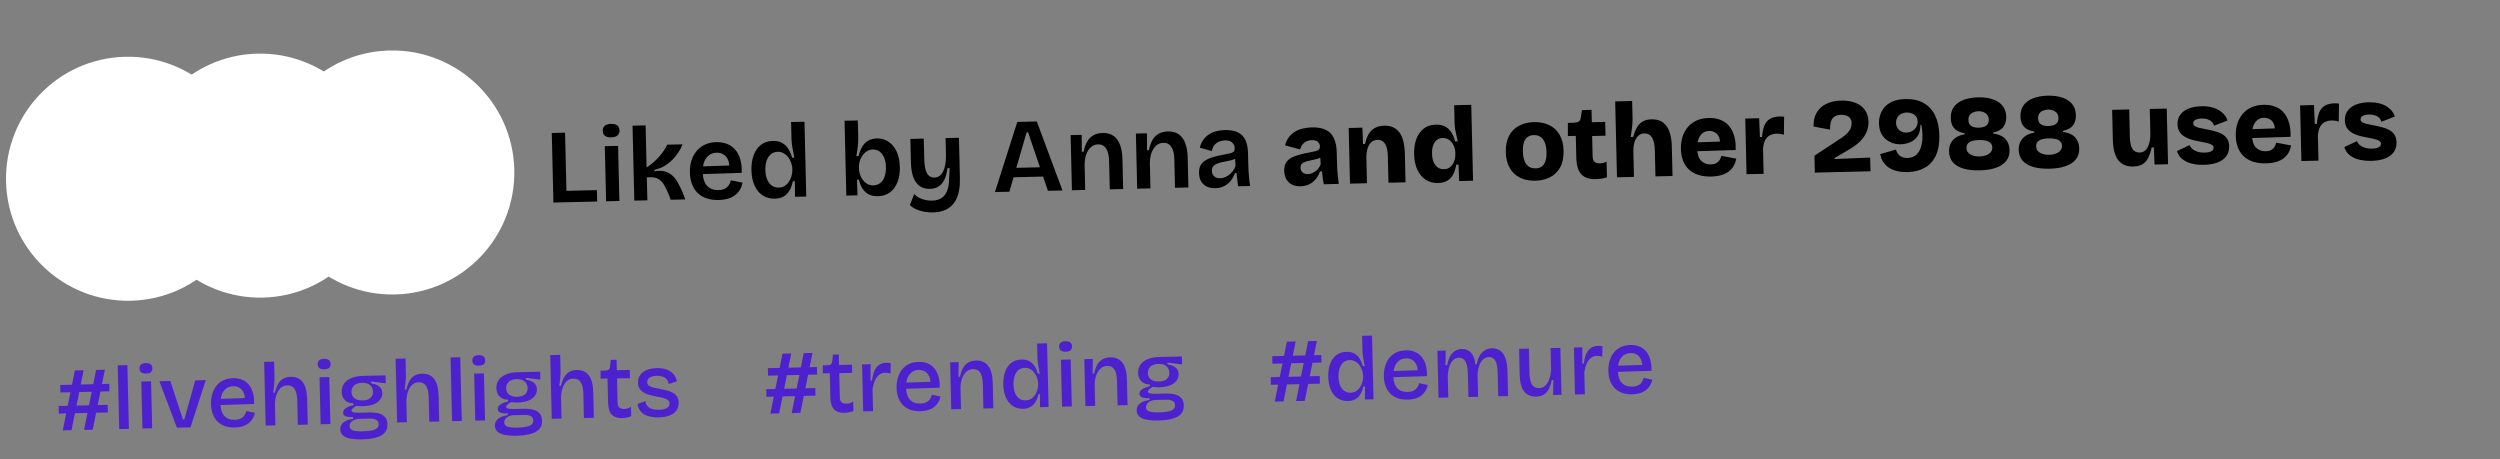 <?xml version="1.0" encoding="UTF-8"?> <svg xmlns="http://www.w3.org/2000/svg" width="332" height="61" viewBox="0 0 332 61" fill="none"><rect x="0" y="0" width="332" height="61" fill="#808080" stroke="none"/><circle cx="52.099" cy="22.905" r="15.203" transform="rotate(-1.36 52.099 22.905)" fill="white" stroke="white" stroke-width="2"></circle><circle cx="34.55" cy="23.321" r="15.203" transform="rotate(-1.36 34.55 23.321)" fill="white" stroke="white" stroke-width="2"></circle><circle cx="17.001" cy="23.738" r="15.203" transform="rotate(-1.36 17.001 23.738)" fill="white" stroke="white" stroke-width="2"></circle><path d="M73.495 26.898L73.276 17.66L75.039 17.619L75.258 26.856L73.495 26.898ZM73.901 26.888L73.865 25.377L79.267 25.248L79.303 26.76L73.901 26.888ZM80.491 26.732L80.317 19.412L82.08 19.37L82.254 26.69L80.491 26.732ZM81.171 18.243C80.817 18.252 80.54 18.184 80.34 18.039C80.15 17.885 80.051 17.663 80.044 17.374C80.038 17.084 80.126 16.863 80.309 16.709C80.501 16.546 80.774 16.46 81.129 16.452C81.502 16.443 81.784 16.511 81.974 16.656C82.164 16.801 82.263 17.022 82.27 17.321C82.277 17.61 82.184 17.837 81.992 18C81.809 18.154 81.535 18.235 81.171 18.243ZM84.236 26.643L83.999 16.692L85.735 16.651L85.868 22.235C86.18 22.032 86.478 21.81 86.762 21.57C87.046 21.32 87.305 21.062 87.542 20.795C87.778 20.528 87.987 20.261 88.167 19.996C88.347 19.721 88.495 19.46 88.611 19.215L90.64 19.167C90.499 19.534 90.312 19.898 90.078 20.259C89.844 20.619 89.567 20.952 89.247 21.259C88.937 21.565 88.584 21.834 88.188 22.068C87.792 22.292 87.367 22.451 86.911 22.546L86.916 22.742C87.492 22.645 87.978 22.661 88.374 22.792C88.769 22.922 89.105 23.124 89.382 23.398C89.659 23.671 89.891 23.993 90.077 24.362C90.272 24.721 90.454 25.09 90.622 25.469L91.01 26.482L89.064 26.528L88.825 25.862C88.636 25.399 88.44 24.993 88.235 24.643C88.04 24.284 87.796 24.01 87.502 23.821C87.217 23.622 86.85 23.528 86.403 23.539L85.899 23.551L85.971 26.602L84.236 26.643ZM95.43 26.559C94.842 26.573 94.313 26.502 93.842 26.345C93.381 26.188 92.988 25.954 92.663 25.645C92.338 25.326 92.086 24.939 91.907 24.486C91.729 24.033 91.632 23.517 91.619 22.939C91.605 22.36 91.671 21.826 91.819 21.337C91.975 20.848 92.203 20.423 92.502 20.061C92.802 19.699 93.169 19.415 93.603 19.209C94.046 19.002 94.552 18.892 95.121 18.878C95.653 18.866 96.131 18.943 96.555 19.11C96.979 19.278 97.34 19.535 97.638 19.883C97.935 20.221 98.16 20.65 98.312 21.169C98.465 21.679 98.525 22.275 98.495 22.957L92.772 23.135L92.747 22.114L97.449 21.96L96.847 22.548C96.89 22.015 96.838 21.582 96.69 21.25C96.542 20.908 96.335 20.661 96.07 20.508C95.805 20.347 95.504 20.27 95.168 20.278C94.786 20.287 94.452 20.397 94.168 20.61C93.883 20.812 93.666 21.107 93.517 21.493C93.376 21.87 93.313 22.329 93.325 22.87C93.345 23.682 93.536 24.284 93.9 24.677C94.274 25.07 94.773 25.258 95.398 25.244C95.678 25.237 95.911 25.199 96.096 25.129C96.29 25.05 96.451 24.953 96.579 24.837C96.707 24.713 96.806 24.575 96.877 24.424C96.958 24.273 97.019 24.113 97.062 23.944L98.61 24.257C98.543 24.604 98.429 24.915 98.268 25.189C98.106 25.464 97.893 25.703 97.627 25.905C97.37 26.107 97.061 26.264 96.7 26.375C96.338 26.486 95.915 26.548 95.43 26.559ZM102.89 26.382C102.274 26.397 101.734 26.251 101.269 25.944C100.814 25.638 100.458 25.203 100.202 24.639C99.945 24.067 99.808 23.388 99.789 22.605C99.772 21.867 99.868 21.212 100.079 20.637C100.289 20.053 100.605 19.593 101.026 19.256C101.457 18.91 101.994 18.729 102.638 18.714C103.132 18.702 103.541 18.791 103.862 18.979C104.193 19.158 104.466 19.417 104.679 19.758C104.892 20.089 105.065 20.482 105.197 20.936L105.491 20.929C105.428 20.641 105.37 20.353 105.317 20.065C105.263 19.777 105.215 19.502 105.171 19.242C105.137 18.972 105.117 18.73 105.112 18.515L105.057 16.206L106.834 16.164L106.985 22.504L107.07 26.101L105.573 26.136L105.552 24.064L105.286 24.071C105.195 24.558 105.046 24.973 104.839 25.314C104.632 25.654 104.368 25.918 104.046 26.103C103.732 26.278 103.347 26.371 102.89 26.382ZM103.415 24.913C103.723 24.906 103.992 24.829 104.222 24.684C104.452 24.529 104.639 24.338 104.783 24.11C104.936 23.883 105.047 23.637 105.115 23.374C105.193 23.102 105.229 22.849 105.223 22.616L105.218 22.378C105.213 22.2 105.181 22.01 105.12 21.806C105.068 21.602 104.989 21.403 104.882 21.209C104.784 21.006 104.653 20.827 104.491 20.672C104.338 20.508 104.157 20.382 103.95 20.293C103.751 20.195 103.531 20.149 103.288 20.155C102.924 20.163 102.619 20.273 102.372 20.485C102.125 20.696 101.935 20.981 101.804 21.338C101.682 21.696 101.626 22.113 101.638 22.589C101.649 23.065 101.729 23.478 101.877 23.829C102.025 24.181 102.228 24.451 102.484 24.641C102.75 24.831 103.061 24.922 103.415 24.913ZM116.595 26.057C116.128 26.068 115.725 25.989 115.385 25.819C115.045 25.641 114.763 25.386 114.541 25.055C114.327 24.724 114.169 24.326 114.064 23.862L113.812 23.868L113.875 25.939L112.392 25.974L112.306 22.378L112.156 16.037L113.919 15.995L113.976 18.361C113.981 18.585 113.973 18.828 113.951 19.09C113.929 19.351 113.898 19.623 113.858 19.904C113.818 20.176 113.773 20.452 113.724 20.733L114.018 20.726C114.128 20.276 114.278 19.88 114.466 19.539C114.663 19.189 114.922 18.912 115.244 18.709C115.566 18.505 115.965 18.398 116.441 18.386C117.047 18.372 117.574 18.523 118.02 18.839C118.475 19.145 118.831 19.585 119.088 20.158C119.344 20.721 119.481 21.395 119.5 22.179C119.518 22.944 119.412 23.614 119.183 24.189C118.964 24.764 118.634 25.215 118.193 25.543C117.762 25.87 117.229 26.042 116.595 26.057ZM116.001 24.614C116.346 24.606 116.647 24.501 116.903 24.299C117.16 24.097 117.349 23.817 117.472 23.459C117.603 23.101 117.663 22.68 117.652 22.195C117.641 21.728 117.565 21.319 117.426 20.968C117.287 20.616 117.089 20.341 116.833 20.141C116.576 19.942 116.266 19.847 115.902 19.855C115.659 19.861 115.436 19.918 115.233 20.025C115.03 20.123 114.856 20.258 114.711 20.43C114.565 20.592 114.444 20.772 114.346 20.971C114.248 21.169 114.173 21.376 114.122 21.592C114.081 21.799 114.062 21.99 114.066 22.168L114.072 22.406C114.077 22.639 114.12 22.89 114.202 23.159C114.282 23.418 114.405 23.658 114.569 23.878C114.733 24.098 114.933 24.28 115.17 24.424C115.406 24.558 115.683 24.622 116.001 24.614ZM123.9 28.208C123.527 28.217 123.148 28.189 122.764 28.123C122.38 28.057 122.018 27.949 121.678 27.799C121.348 27.657 121.068 27.468 120.838 27.23L121.406 25.761C121.684 26.062 122.039 26.287 122.472 26.435C122.905 26.584 123.341 26.653 123.779 26.642C124.292 26.63 124.714 26.513 125.045 26.29C125.376 26.077 125.625 25.749 125.792 25.306C125.959 24.863 126.044 24.315 126.047 23.662L126.114 22.33L125.82 22.337C125.741 22.973 125.6 23.495 125.395 23.901C125.189 24.298 124.926 24.594 124.603 24.788C124.29 24.973 123.919 25.071 123.49 25.081C122.958 25.093 122.507 24.969 122.137 24.707C121.767 24.445 121.482 24.05 121.283 23.523C121.093 22.995 120.988 22.339 120.97 21.556L120.896 18.448L122.673 18.406L122.738 21.108C122.758 21.985 122.881 22.621 123.105 23.017C123.329 23.404 123.66 23.592 124.099 23.582C124.332 23.576 124.545 23.511 124.738 23.385C124.931 23.249 125.09 23.064 125.215 22.827C125.349 22.581 125.45 22.28 125.516 21.924C125.591 21.567 125.628 21.16 125.627 20.703L125.571 18.337L127.348 18.295L127.476 23.698C127.49 24.286 127.452 24.819 127.36 25.297C127.278 25.766 127.143 26.175 126.955 26.525C126.768 26.884 126.528 27.189 126.235 27.438C125.951 27.688 125.615 27.873 125.226 27.994C124.837 28.125 124.395 28.196 123.9 28.208ZM132.126 25.506L135.098 16.193L137.687 16.131L141.098 25.293L139.166 25.339L136.531 17.573L136.335 17.578L134.044 25.46L132.126 25.506ZM133.774 23.562L133.745 22.317L139.567 22.178L139.597 23.424L133.774 23.562ZM142.352 25.263L142.246 20.798L142.178 17.943L143.648 17.908L143.659 20.149L143.911 20.143C144.029 19.589 144.191 19.133 144.397 18.773C144.612 18.413 144.89 18.14 145.232 17.955C145.573 17.769 145.972 17.671 146.429 17.66C147.259 17.641 147.896 17.919 148.339 18.497C148.792 19.075 149.033 19.979 149.062 21.211L149.154 25.102L147.377 25.144L147.289 21.435C147.27 20.642 147.135 20.066 146.884 19.708C146.641 19.34 146.287 19.162 145.821 19.173C145.429 19.182 145.1 19.316 144.836 19.575C144.571 19.824 144.369 20.155 144.229 20.569C144.099 20.974 144.035 21.419 144.037 21.904L144.116 25.221L142.352 25.263ZM151.018 25.057L150.912 20.593L150.844 17.738L152.314 17.703L152.325 19.943L152.577 19.937C152.694 19.383 152.856 18.927 153.062 18.567C153.278 18.207 153.556 17.934 153.897 17.749C154.238 17.564 154.637 17.465 155.094 17.454C155.925 17.435 156.562 17.714 157.005 18.291C157.457 18.869 157.698 19.773 157.727 21.005L157.82 24.896L156.042 24.938L155.954 21.229C155.935 20.436 155.8 19.86 155.549 19.502C155.307 19.135 154.953 18.956 154.486 18.967C154.094 18.977 153.766 19.11 153.501 19.369C153.237 19.618 153.034 19.95 152.895 20.364C152.764 20.768 152.7 21.213 152.702 21.698L152.781 25.016L151.018 25.057ZM161.381 24.994C160.98 25.003 160.619 24.937 160.298 24.795C159.977 24.644 159.72 24.417 159.526 24.113C159.341 23.809 159.243 23.429 159.232 22.972C159.223 22.589 159.286 22.261 159.419 21.987C159.562 21.713 159.776 21.489 160.061 21.314C160.346 21.13 160.702 20.976 161.129 20.854C161.555 20.723 162.057 20.608 162.633 20.511C162.949 20.456 163.205 20.404 163.399 20.352C163.604 20.301 163.751 20.227 163.842 20.132C163.933 20.027 163.976 19.876 163.972 19.68C163.965 19.391 163.856 19.146 163.646 18.946C163.445 18.736 163.121 18.636 162.673 18.647C162.402 18.653 162.142 18.706 161.892 18.806C161.652 18.905 161.446 19.059 161.273 19.268C161.101 19.469 160.985 19.733 160.928 20.061L159.335 19.608C159.428 19.233 159.57 18.907 159.76 18.632C159.949 18.348 160.186 18.104 160.47 17.901C160.755 17.698 161.083 17.546 161.454 17.444C161.825 17.341 162.234 17.285 162.682 17.274C163.363 17.258 163.926 17.357 164.37 17.57C164.813 17.775 165.148 18.108 165.374 18.569C165.599 19.021 165.721 19.611 165.738 20.339L165.77 21.71C165.778 22.028 165.79 22.359 165.808 22.704C165.835 23.039 165.861 23.379 165.888 23.724C165.924 24.059 165.965 24.385 166.009 24.701L164.428 24.739C164.384 24.479 164.345 24.2 164.31 23.902C164.275 23.604 164.244 23.301 164.218 22.994L163.994 22.999C163.872 23.357 163.693 23.688 163.458 23.992C163.222 24.287 162.929 24.527 162.579 24.713C162.237 24.889 161.838 24.983 161.381 24.994ZM162.05 23.675C162.237 23.671 162.422 23.634 162.607 23.564C162.802 23.494 162.991 23.392 163.174 23.256C163.358 23.121 163.527 22.959 163.681 22.768C163.835 22.569 163.965 22.337 164.071 22.073L164.013 20.828L164.35 20.876C164.195 21.01 164.001 21.117 163.77 21.198C163.538 21.278 163.292 21.34 163.032 21.383C162.781 21.427 162.525 21.479 162.265 21.541C162.015 21.594 161.788 21.665 161.584 21.754C161.381 21.833 161.22 21.949 161.102 22.101C160.984 22.244 160.928 22.442 160.934 22.693C160.942 23.011 161.05 23.256 161.26 23.428C161.469 23.6 161.733 23.683 162.05 23.675ZM172.697 24.739C172.286 24.749 171.92 24.678 171.599 24.527C171.278 24.366 171.025 24.134 170.84 23.831C170.656 23.518 170.558 23.137 170.547 22.689C170.537 22.269 170.608 21.922 170.761 21.648C170.922 21.364 171.155 21.139 171.459 20.973C171.772 20.798 172.147 20.653 172.583 20.54C173.019 20.418 173.516 20.308 174.073 20.211C174.343 20.158 174.566 20.11 174.742 20.069C174.928 20.018 175.066 19.945 175.157 19.849C175.248 19.753 175.292 19.617 175.288 19.44C175.282 19.207 175.193 19.008 175.021 18.844C174.849 18.68 174.577 18.602 174.204 18.611C173.942 18.617 173.705 18.67 173.493 18.768C173.29 18.866 173.116 19.006 172.971 19.187C172.826 19.368 172.719 19.585 172.65 19.838L170.649 19.298C170.761 18.903 170.921 18.559 171.128 18.264C171.346 17.97 171.606 17.725 171.909 17.532C172.213 17.328 172.559 17.18 172.949 17.087C173.348 16.984 173.771 16.927 174.219 16.916C174.966 16.899 175.575 17.006 176.047 17.237C176.529 17.459 176.888 17.819 177.123 18.318C177.368 18.807 177.5 19.443 177.519 20.227L177.546 21.361C177.554 21.697 177.566 22.037 177.584 22.382C177.611 22.718 177.637 23.058 177.664 23.402C177.7 23.738 177.741 24.078 177.786 24.422L175.799 24.469C175.757 24.255 175.713 24 175.669 23.702C175.624 23.395 175.589 23.083 175.563 22.766L175.297 22.773C175.174 23.13 174.991 23.461 174.746 23.766C174.51 24.061 174.217 24.297 173.867 24.473C173.525 24.64 173.135 24.728 172.697 24.739ZM173.68 23.119C173.848 23.115 174.016 23.083 174.182 23.023C174.358 22.954 174.524 22.866 174.68 22.759C174.836 22.643 174.978 22.505 175.104 22.343C175.231 22.181 175.325 22.006 175.386 21.818L175.332 20.713L175.641 20.776C175.467 20.892 175.273 20.985 175.06 21.056C174.847 21.126 174.629 21.183 174.406 21.225C174.192 21.268 173.978 21.315 173.765 21.366C173.56 21.409 173.375 21.465 173.209 21.534C173.052 21.603 172.928 21.695 172.837 21.809C172.746 21.923 172.703 22.078 172.708 22.274C172.714 22.535 172.808 22.743 172.989 22.897C173.17 23.052 173.4 23.126 173.68 23.119ZM179.28 24.387L179.175 19.936L179.105 16.997L180.924 16.953L181.004 19.122L181.284 19.115C181.393 18.59 181.555 18.147 181.77 17.788C181.986 17.428 182.264 17.16 182.605 16.983C182.946 16.798 183.35 16.7 183.817 16.689C184.685 16.668 185.35 16.956 185.812 17.552C186.283 18.147 186.535 19.108 186.566 20.432L186.656 24.211L184.389 24.265L184.305 20.738C184.287 19.973 184.162 19.421 183.93 19.081C183.707 18.731 183.38 18.561 182.951 18.572C182.597 18.58 182.305 18.694 182.077 18.915C181.858 19.134 181.697 19.423 181.594 19.78C181.49 20.137 181.443 20.535 181.454 20.974L181.534 24.333L179.28 24.387ZM190.98 24.305C190.364 24.319 189.819 24.178 189.345 23.881C188.88 23.575 188.511 23.136 188.236 22.563C187.96 21.982 187.813 21.285 187.794 20.473C187.776 19.727 187.872 19.062 188.083 18.478C188.293 17.894 188.613 17.434 189.044 17.097C189.484 16.75 190.03 16.569 190.684 16.554C191.15 16.543 191.544 16.617 191.865 16.778C192.196 16.938 192.472 17.183 192.695 17.514C192.918 17.845 193.1 18.265 193.243 18.776L193.593 18.767C193.52 18.451 193.452 18.154 193.39 17.876C193.327 17.588 193.274 17.323 193.231 17.081C193.197 16.83 193.178 16.611 193.173 16.424L193.115 13.975L195.382 13.921L195.536 20.387L195.622 23.998L193.774 24.042L193.694 21.86L193.386 21.867C193.297 22.429 193.145 22.89 192.929 23.25C192.723 23.601 192.454 23.864 192.122 24.04C191.799 24.206 191.418 24.294 190.98 24.305ZM191.748 22.466C192.037 22.459 192.279 22.393 192.472 22.267C192.674 22.131 192.833 21.964 192.95 21.765C193.067 21.567 193.15 21.354 193.201 21.129C193.252 20.904 193.275 20.693 193.27 20.497L193.263 20.203C193.259 20.026 193.231 19.849 193.18 19.673C193.13 19.497 193.055 19.326 192.958 19.16C192.87 18.994 192.759 18.848 192.626 18.72C192.492 18.593 192.335 18.494 192.156 18.423C191.987 18.352 191.799 18.32 191.594 18.325C191.286 18.332 191.022 18.422 190.802 18.595C190.591 18.768 190.429 19.01 190.315 19.321C190.211 19.632 190.163 19.997 190.173 20.417C190.183 20.837 190.253 21.204 190.381 21.518C190.51 21.823 190.693 22.062 190.93 22.233C191.168 22.396 191.44 22.473 191.748 22.466ZM203.885 23.998C203.139 24.016 202.473 23.887 201.887 23.612C201.311 23.336 200.853 22.913 200.513 22.342C200.172 21.771 199.992 21.052 199.971 20.184C199.951 19.316 200.097 18.594 200.41 18.017C200.723 17.431 201.165 16.991 201.737 16.697C202.309 16.394 202.968 16.234 203.714 16.216C204.461 16.198 205.127 16.327 205.712 16.603C206.297 16.878 206.76 17.302 207.101 17.872C207.441 18.434 207.621 19.148 207.642 20.016C207.663 20.902 207.512 21.639 207.19 22.225C206.868 22.812 206.416 23.252 205.835 23.546C205.263 23.83 204.613 23.981 203.885 23.998ZM203.916 22.359C204.252 22.351 204.53 22.27 204.751 22.115C204.971 21.951 205.133 21.709 205.237 21.39C205.342 21.07 205.389 20.676 205.378 20.21C205.366 19.715 205.295 19.302 205.166 18.969C205.037 18.626 204.848 18.369 204.602 18.198C204.364 18.017 204.058 17.931 203.685 17.939C203.368 17.947 203.095 18.033 202.865 18.197C202.645 18.352 202.482 18.589 202.378 18.909C202.273 19.229 202.227 19.627 202.238 20.102C202.256 20.867 202.41 21.438 202.699 21.814C202.997 22.19 203.403 22.371 203.916 22.359ZM211.937 23.793C211.069 23.814 210.424 23.6 210.003 23.153C209.581 22.696 209.358 21.959 209.334 20.942L209.266 18.045L208.216 18.07L208.216 16.319L208.972 16.302C209.27 16.285 209.493 16.233 209.641 16.146C209.797 16.058 209.891 15.897 209.923 15.663L210.081 14.623L211.354 14.592L211.393 16.23L213.171 16.188L213.214 18.021L211.437 18.064L211.501 20.793C211.509 21.11 211.589 21.341 211.742 21.487C211.904 21.633 212.144 21.702 212.461 21.694C212.638 21.69 212.806 21.667 212.964 21.626C213.121 21.585 213.251 21.531 213.352 21.463L213.401 23.548C213.105 23.649 212.831 23.711 212.58 23.736C212.338 23.77 212.123 23.789 211.937 23.793ZM214.735 23.545L214.623 18.842L214.496 13.468L216.749 13.414L216.804 15.723C216.808 15.91 216.804 16.106 216.79 16.312C216.785 16.508 216.767 16.714 216.735 16.929C216.712 17.135 216.684 17.346 216.652 17.562C216.629 17.777 216.596 17.988 216.555 18.194L216.89 18.186C217.01 17.726 217.164 17.325 217.352 16.985C217.54 16.635 217.79 16.363 218.103 16.169C218.416 15.965 218.819 15.858 219.314 15.846C220.191 15.825 220.851 16.117 221.295 16.723C221.748 17.319 221.989 18.252 222.02 19.521L222.111 23.37L219.844 23.424L219.761 19.952C219.743 19.197 219.618 18.635 219.385 18.267C219.161 17.889 218.826 17.706 218.378 17.717C218.033 17.725 217.75 17.839 217.532 18.059C217.313 18.279 217.152 18.572 217.048 18.939C216.945 19.296 216.898 19.694 216.909 20.132L216.988 23.491L214.735 23.545ZM227.246 23.444C226.63 23.458 226.078 23.392 225.589 23.245C225.1 23.089 224.679 22.856 224.326 22.547C223.983 22.238 223.717 21.852 223.528 21.389C223.34 20.927 223.239 20.393 223.224 19.786C223.21 19.198 223.282 18.655 223.438 18.157C223.603 17.658 223.84 17.227 224.149 16.865C224.467 16.494 224.857 16.204 225.319 15.997C225.79 15.79 226.32 15.68 226.908 15.666C227.505 15.651 228.03 15.737 228.482 15.922C228.944 16.098 229.324 16.369 229.622 16.735C229.929 17.102 230.159 17.554 230.312 18.091C230.465 18.62 230.526 19.23 230.496 19.922L224.716 20.101L224.688 18.925L229.18 18.777L228.395 19.341C228.449 18.873 228.413 18.496 228.284 18.21C228.156 17.914 227.974 17.704 227.737 17.578C227.501 17.444 227.247 17.38 226.976 17.387C226.65 17.394 226.363 17.49 226.115 17.673C225.877 17.856 225.691 18.117 225.559 18.456C225.427 18.796 225.367 19.208 225.379 19.693C225.397 20.458 225.573 21.009 225.908 21.347C226.252 21.684 226.681 21.847 227.194 21.835C227.446 21.829 227.655 21.791 227.822 21.722C227.988 21.643 228.121 21.551 228.221 21.446C228.33 21.331 228.412 21.208 228.464 21.076C228.527 20.944 228.575 20.817 228.609 20.695L230.579 21.068C230.512 21.415 230.399 21.73 230.237 22.014C230.085 22.298 229.872 22.546 229.597 22.758C229.331 22.97 229.003 23.131 228.614 23.243C228.234 23.364 227.778 23.431 227.246 23.444ZM231.943 23.136L231.862 19.707L231.768 15.746L233.615 15.702L233.717 18.207L233.997 18.2C234.046 17.545 234.155 17.025 234.324 16.638C234.501 16.242 234.755 15.951 235.087 15.765C235.428 15.58 235.851 15.481 236.354 15.469C236.429 15.468 236.513 15.47 236.607 15.477C236.7 15.475 236.807 15.482 236.929 15.498L236.902 17.907C236.751 17.836 236.587 17.793 236.409 17.779C236.241 17.755 236.091 17.744 235.96 17.747C235.596 17.756 235.281 17.834 235.014 17.98C234.756 18.126 234.551 18.346 234.399 18.639C234.257 18.931 234.167 19.298 234.131 19.737L234.21 23.082L231.943 23.136ZM241.012 22.921L240.959 20.681L244.585 18.285C244.732 18.188 244.883 18.077 245.039 17.952C245.195 17.827 245.336 17.683 245.463 17.522C245.599 17.36 245.707 17.184 245.787 16.996C245.866 16.798 245.903 16.582 245.897 16.349C245.891 16.107 245.831 15.903 245.715 15.737C245.608 15.572 245.451 15.449 245.244 15.37C245.046 15.282 244.802 15.241 244.513 15.248C244.186 15.255 243.921 15.313 243.719 15.421C243.525 15.528 243.375 15.676 243.267 15.865C243.169 16.045 243.103 16.252 243.072 16.486C243.04 16.72 243.027 16.963 243.033 17.215L240.853 16.805C240.817 16.106 240.943 15.505 241.23 15.004C241.517 14.492 241.937 14.095 242.49 13.811C243.053 13.527 243.726 13.376 244.51 13.357C245.2 13.341 245.814 13.434 246.351 13.636C246.897 13.837 247.325 14.149 247.633 14.571C247.951 14.984 248.118 15.508 248.133 16.142C248.144 16.608 248.075 17.035 247.925 17.421C247.775 17.798 247.578 18.134 247.333 18.43C247.088 18.725 246.814 18.988 246.511 19.219C246.218 19.441 245.933 19.634 245.657 19.8L243.627 20.996L243.63 21.122L248.359 20.926L248.402 22.745L241.012 22.921ZM253.322 22.853C252.837 22.864 252.388 22.823 251.975 22.731C251.562 22.638 251.199 22.492 250.886 22.294C250.583 22.096 250.325 21.846 250.112 21.543C249.909 21.23 249.77 20.869 249.694 20.46L251.781 19.864C251.852 20.096 251.94 20.285 252.046 20.432C252.162 20.579 252.291 20.693 252.433 20.773C252.575 20.854 252.721 20.911 252.871 20.945C253.021 20.969 253.17 20.98 253.32 20.976C253.674 20.968 253.98 20.886 254.238 20.73C254.505 20.565 254.714 20.346 254.867 20.071C255.028 19.797 255.142 19.477 255.208 19.111C255.283 18.736 255.316 18.338 255.306 17.918C255.303 17.797 255.295 17.666 255.282 17.527C255.27 17.378 255.252 17.224 255.229 17.066C255.216 16.898 255.194 16.74 255.162 16.591L255.022 16.595C255.034 17.08 254.959 17.488 254.799 17.818C254.639 18.14 254.426 18.401 254.16 18.604C253.893 18.797 253.603 18.939 253.288 19.03C252.981 19.112 252.688 19.157 252.408 19.163C251.923 19.175 251.463 19.078 251.029 18.874C250.595 18.67 250.237 18.361 249.957 17.947C249.686 17.534 249.543 17.019 249.528 16.403C249.519 16.039 249.571 15.669 249.684 15.293C249.796 14.917 249.984 14.572 250.247 14.257C250.52 13.933 250.882 13.673 251.335 13.475C251.797 13.277 252.369 13.171 253.05 13.154C254.002 13.132 254.804 13.309 255.457 13.685C256.12 14.053 256.627 14.601 256.981 15.33C257.334 16.05 257.523 16.923 257.547 17.949C257.573 19.031 257.417 19.936 257.079 20.663C256.742 21.381 256.25 21.92 255.605 22.28C254.97 22.641 254.209 22.832 253.322 22.853ZM253.184 17.605C253.454 17.598 253.7 17.532 253.921 17.405C254.152 17.278 254.334 17.106 254.469 16.888C254.604 16.67 254.668 16.416 254.661 16.127C254.654 15.829 254.574 15.592 254.42 15.419C254.267 15.245 254.082 15.123 253.865 15.054C253.649 14.975 253.428 14.938 253.205 14.943C252.999 14.948 252.809 14.985 252.633 15.055C252.457 15.115 252.305 15.207 252.177 15.332C252.059 15.447 251.964 15.589 251.893 15.759C251.823 15.919 251.79 16.102 251.794 16.307C251.801 16.568 251.867 16.8 251.993 17.003C252.119 17.196 252.281 17.346 252.48 17.453C252.688 17.56 252.922 17.611 253.184 17.605ZM262.912 22.625C262.101 22.644 261.389 22.568 260.778 22.396C260.177 22.223 259.703 21.95 259.358 21.575C259.023 21.191 258.848 20.71 258.834 20.131C258.824 19.693 258.903 19.317 259.073 19.005C259.243 18.684 259.484 18.426 259.797 18.232C260.119 18.028 260.49 17.898 260.908 17.841L260.905 17.715L262.786 17.306L264.712 17.625L264.715 17.751C265.136 17.788 265.508 17.895 265.829 18.075C266.151 18.254 266.399 18.5 266.575 18.813C266.76 19.126 266.857 19.502 266.868 19.94C266.882 20.519 266.725 21.008 266.399 21.408C266.081 21.798 265.621 22.094 265.019 22.295C264.426 22.496 263.724 22.606 262.912 22.625ZM262.883 20.777C263.078 20.773 263.274 20.749 263.469 20.707C263.673 20.656 263.858 20.586 264.024 20.498C264.19 20.401 264.323 20.281 264.422 20.139C264.53 19.987 264.582 19.803 264.577 19.589C264.571 19.337 264.491 19.138 264.339 18.992C264.186 18.837 263.978 18.73 263.715 18.671C263.452 18.612 263.153 18.586 262.817 18.594C262.481 18.602 262.183 18.642 261.923 18.713C261.673 18.785 261.48 18.897 261.343 19.049C261.207 19.202 261.141 19.404 261.147 19.656C261.152 19.861 261.203 20.038 261.3 20.185C261.406 20.331 261.544 20.45 261.715 20.539C261.885 20.628 262.073 20.694 262.279 20.735C262.486 20.768 262.687 20.782 262.883 20.777ZM262.778 16.957C263.03 16.951 263.258 16.913 263.461 16.842C263.665 16.772 263.826 16.661 263.944 16.509C264.061 16.347 264.117 16.136 264.111 15.875C264.105 15.66 264.059 15.484 263.972 15.346C263.884 15.198 263.77 15.085 263.628 15.004C263.495 14.914 263.349 14.852 263.189 14.818C263.03 14.785 262.875 14.77 262.726 14.773C262.511 14.778 262.302 14.821 262.099 14.9C261.895 14.97 261.725 15.091 261.589 15.262C261.462 15.424 261.402 15.645 261.409 15.925C261.415 16.186 261.476 16.395 261.592 16.551C261.717 16.706 261.883 16.814 262.09 16.875C262.297 16.935 262.526 16.963 262.778 16.957ZM262.81 18.3L260.909 17.869L260.905 17.687C260.492 17.622 260.149 17.505 259.874 17.334C259.608 17.163 259.407 16.939 259.27 16.662C259.142 16.375 259.073 16.05 259.065 15.686C259.05 15.08 259.192 14.577 259.491 14.178C259.799 13.769 260.226 13.465 260.772 13.265C261.318 13.056 261.954 12.943 262.682 12.926C263.429 12.908 264.08 12.995 264.635 13.188C265.19 13.37 265.622 13.654 265.929 14.039C266.247 14.424 266.412 14.915 266.427 15.512C266.439 16.044 266.314 16.49 266.052 16.851C265.79 17.212 265.343 17.46 264.712 17.597L264.716 17.765L262.81 18.3ZM272.166 22.405C271.354 22.425 270.643 22.348 270.032 22.176C269.43 22.003 268.957 21.73 268.612 21.355C268.276 20.971 268.101 20.49 268.087 19.911C268.077 19.473 268.157 19.098 268.327 18.785C268.496 18.464 268.738 18.206 269.051 18.012C269.372 17.808 269.743 17.678 270.162 17.622L270.159 17.496L272.039 17.087L273.965 17.405L273.968 17.531C274.389 17.568 274.761 17.676 275.082 17.855C275.404 18.034 275.653 18.28 275.828 18.593C276.013 18.906 276.111 19.282 276.121 19.721C276.135 20.299 275.978 20.788 275.652 21.188C275.334 21.579 274.874 21.874 274.272 22.075C273.68 22.276 272.977 22.386 272.166 22.405ZM272.136 20.558C272.332 20.553 272.527 20.53 272.722 20.488C272.926 20.436 273.112 20.366 273.277 20.278C273.443 20.181 273.576 20.061 273.675 19.919C273.783 19.767 273.835 19.584 273.83 19.369C273.824 19.117 273.745 18.918 273.592 18.773C273.439 18.617 273.231 18.51 272.968 18.451C272.705 18.392 272.406 18.366 272.07 18.375C271.734 18.383 271.436 18.422 271.177 18.494C270.926 18.565 270.733 18.677 270.596 18.83C270.46 18.982 270.395 19.184 270.401 19.436C270.406 19.642 270.456 19.818 270.553 19.965C270.659 20.112 270.798 20.23 270.968 20.319C271.138 20.409 271.326 20.474 271.533 20.516C271.739 20.548 271.94 20.562 272.136 20.558ZM272.031 16.737C272.283 16.731 272.511 16.693 272.715 16.623C272.918 16.552 273.079 16.441 273.197 16.289C273.314 16.128 273.37 15.916 273.364 15.655C273.359 15.44 273.312 15.264 273.225 15.126C273.138 14.979 273.023 14.865 272.881 14.784C272.748 14.694 272.602 14.632 272.442 14.599C272.283 14.565 272.129 14.55 271.979 14.554C271.765 14.559 271.556 14.601 271.352 14.681C271.148 14.751 270.979 14.871 270.843 15.043C270.716 15.204 270.656 15.425 270.662 15.705C270.668 15.966 270.729 16.175 270.845 16.331C270.97 16.487 271.136 16.595 271.343 16.655C271.55 16.716 271.779 16.743 272.031 16.737ZM272.063 18.081L270.162 17.65L270.158 17.468C269.746 17.403 269.402 17.285 269.127 17.114C268.862 16.943 268.66 16.719 268.523 16.442C268.395 16.156 268.327 15.831 268.318 15.467C268.303 14.86 268.446 14.357 268.744 13.958C269.052 13.549 269.479 13.245 270.025 13.046C270.571 12.836 271.208 12.723 271.935 12.706C272.682 12.688 273.333 12.776 273.888 12.968C274.443 13.151 274.875 13.434 275.183 13.819C275.5 14.204 275.666 14.695 275.68 15.292C275.692 15.824 275.568 16.27 275.306 16.631C275.043 16.992 274.596 17.241 273.965 17.377L273.969 17.545L272.063 18.081ZM283.317 22.113C282.44 22.133 281.77 21.855 281.309 21.278C280.856 20.691 280.615 19.791 280.586 18.578L280.492 14.589L282.759 14.536L282.847 18.231C282.863 18.921 282.978 19.437 283.191 19.777C283.405 20.108 283.721 20.268 284.141 20.259C284.393 20.253 284.606 20.187 284.781 20.061C284.964 19.926 285.114 19.745 285.23 19.518C285.355 19.282 285.442 19.014 285.491 18.714C285.549 18.414 285.574 18.087 285.566 17.732L285.488 14.471L287.742 14.417L287.846 18.812L287.917 21.807L286.125 21.85L286.029 19.57L285.749 19.576C285.623 20.158 285.457 20.638 285.251 21.016C285.055 21.385 284.8 21.657 284.487 21.833C284.173 22.008 283.783 22.102 283.317 22.113ZM292.677 21.89C292.183 21.902 291.734 21.866 291.33 21.782C290.927 21.708 290.574 21.59 290.272 21.429C289.969 21.268 289.717 21.074 289.516 20.845C289.323 20.607 289.186 20.344 289.105 20.057L290.767 19.275C290.836 19.432 290.952 19.593 291.114 19.757C291.286 19.912 291.508 20.037 291.781 20.133C292.064 20.229 292.401 20.273 292.793 20.263C293.166 20.254 293.454 20.196 293.657 20.089C293.869 19.972 293.972 19.81 293.967 19.605C293.964 19.456 293.9 19.341 293.777 19.259C293.663 19.169 293.488 19.094 293.254 19.034C293.019 18.965 292.728 18.902 292.381 18.845C292.025 18.778 291.663 18.703 291.297 18.618C290.931 18.524 290.587 18.397 290.266 18.237C289.944 18.067 289.682 17.844 289.48 17.569C289.286 17.284 289.184 16.922 289.174 16.484C289.163 16.027 289.275 15.627 289.51 15.286C289.744 14.935 290.097 14.656 290.568 14.448C291.049 14.241 291.634 14.129 292.325 14.113C292.94 14.098 293.484 14.164 293.954 14.312C294.424 14.46 294.817 14.679 295.132 14.97C295.456 15.252 295.683 15.597 295.814 16.004L294.024 16.691C293.973 16.487 293.871 16.312 293.718 16.166C293.574 16.02 293.39 15.912 293.164 15.843C292.947 15.764 292.69 15.728 292.391 15.735C292.027 15.744 291.744 15.807 291.541 15.924C291.348 16.04 291.254 16.192 291.258 16.378C291.262 16.528 291.33 16.652 291.463 16.752C291.605 16.842 291.803 16.916 292.056 16.976C292.31 17.035 292.61 17.098 292.957 17.164C293.323 17.23 293.684 17.311 294.041 17.405C294.407 17.489 294.737 17.612 295.03 17.773C295.333 17.925 295.571 18.134 295.745 18.401C295.929 18.658 296.026 18.996 296.036 19.416C296.047 19.91 295.927 20.343 295.674 20.713C295.421 21.074 295.041 21.358 294.532 21.566C294.033 21.765 293.414 21.873 292.677 21.89ZM300.931 21.694C300.315 21.709 299.762 21.643 299.273 21.496C298.784 21.339 298.363 21.107 298.01 20.797C297.667 20.488 297.401 20.102 297.213 19.64C297.024 19.178 296.923 18.643 296.909 18.037C296.895 17.449 296.966 16.906 297.122 16.407C297.288 15.909 297.525 15.478 297.834 15.116C298.152 14.744 298.541 14.455 299.003 14.248C299.475 14.041 300.004 13.93 300.592 13.916C301.189 13.902 301.714 13.988 302.166 14.173C302.628 14.349 303.008 14.62 303.306 14.986C303.614 15.352 303.844 15.804 303.996 16.342C304.149 16.871 304.21 17.481 304.18 18.172L298.401 18.352L298.373 17.176L302.864 17.027L302.08 17.592C302.134 17.124 302.097 16.747 301.969 16.46C301.84 16.165 301.658 15.954 301.422 15.829C301.185 15.695 300.931 15.631 300.661 15.637C300.334 15.645 300.047 15.74 299.799 15.924C299.561 16.107 299.376 16.368 299.244 16.707C299.112 17.046 299.052 17.459 299.063 17.944C299.081 18.709 299.258 19.26 299.592 19.598C299.937 19.935 300.365 20.097 300.878 20.085C301.13 20.079 301.339 20.042 301.506 19.972C301.672 19.894 301.805 19.802 301.905 19.697C302.015 19.582 302.096 19.459 302.149 19.327C302.211 19.195 302.259 19.067 302.294 18.945L304.263 19.319C304.197 19.666 304.083 19.981 303.922 20.265C303.77 20.549 303.556 20.797 303.281 21.009C303.015 21.22 302.688 21.382 302.298 21.494C301.918 21.615 301.462 21.682 300.931 21.694ZM305.627 21.387L305.546 17.958L305.452 13.997L307.299 13.953L307.401 16.457L307.681 16.451C307.731 15.796 307.84 15.275 308.008 14.889C308.185 14.492 308.44 14.201 308.771 14.016C309.112 13.831 309.535 13.732 310.039 13.72C310.113 13.718 310.197 13.721 310.291 13.728C310.384 13.726 310.492 13.733 310.614 13.748L310.587 16.158C310.436 16.087 310.271 16.044 310.094 16.029C309.925 16.005 309.775 15.995 309.645 15.998C309.281 16.007 308.965 16.084 308.698 16.23C308.44 16.377 308.235 16.596 308.083 16.889C307.941 17.182 307.852 17.548 307.815 17.988L307.895 21.333L305.627 21.387ZM314.902 21.363C314.407 21.375 313.958 21.338 313.555 21.255C313.151 21.18 312.798 21.063 312.496 20.902C312.193 20.741 311.941 20.546 311.74 20.317C311.547 20.079 311.411 19.817 311.329 19.529L312.991 18.747C313.06 18.904 313.176 19.065 313.338 19.229C313.51 19.384 313.733 19.509 314.006 19.605C314.288 19.701 314.625 19.745 315.017 19.736C315.39 19.727 315.678 19.669 315.881 19.561C316.093 19.444 316.197 19.283 316.192 19.078C316.188 18.928 316.125 18.813 316.001 18.732C315.887 18.641 315.713 18.566 315.478 18.506C315.243 18.437 314.952 18.374 314.605 18.317C314.249 18.251 313.888 18.175 313.521 18.091C313.155 17.997 312.811 17.869 312.49 17.709C312.169 17.539 311.907 17.317 311.704 17.041C311.511 16.757 311.409 16.395 311.398 15.956C311.387 15.499 311.499 15.1 311.734 14.758C311.968 14.407 312.321 14.128 312.792 13.921C313.273 13.713 313.858 13.601 314.549 13.585C315.165 13.57 315.708 13.637 316.178 13.784C316.648 13.932 317.041 14.151 317.356 14.443C317.68 14.724 317.908 15.069 318.039 15.477L316.248 16.163C316.197 15.959 316.095 15.784 315.942 15.638C315.798 15.492 315.614 15.385 315.388 15.316C315.172 15.237 314.914 15.201 314.615 15.208C314.251 15.216 313.968 15.279 313.766 15.396C313.572 15.513 313.478 15.664 313.482 15.851C313.486 16 313.554 16.125 313.687 16.224C313.829 16.314 314.027 16.389 314.281 16.448C314.534 16.507 314.834 16.57 315.181 16.637C315.547 16.703 315.908 16.783 316.265 16.877C316.632 16.962 316.961 17.085 317.254 17.246C317.557 17.397 317.795 17.606 317.97 17.873C318.153 18.13 318.25 18.468 318.26 18.888C318.271 19.383 318.151 19.815 317.898 20.185C317.646 20.546 317.265 20.831 316.756 21.039C316.257 21.237 315.639 21.345 314.902 21.363Z" fill="black"></path><path d="M11.163 57.089L12.763 49.129L13.926 49.101L12.315 57.062L11.163 57.089ZM7.811 54.924L7.787 53.916L14.301 53.762L14.325 54.769L7.811 54.924ZM8.332 57.156L9.944 49.196L11.107 49.168L9.496 57.129L8.332 57.156ZM8.02 52.122L7.997 51.127L14.511 50.972L14.535 51.968L8.02 52.122ZM15.834 56.978L15.633 48.52L16.916 48.49L17.117 56.948L15.834 56.978ZM18.915 56.905L18.767 50.667L20.062 50.636L20.21 56.874L18.915 56.905ZM19.39 49.608C19.11 49.614 18.896 49.563 18.75 49.455C18.603 49.338 18.527 49.164 18.521 48.932C18.516 48.708 18.584 48.535 18.725 48.411C18.866 48.288 19.077 48.223 19.357 48.216C19.645 48.209 19.862 48.264 20.009 48.381C20.155 48.497 20.232 48.667 20.237 48.891C20.242 49.123 20.175 49.301 20.034 49.424C19.892 49.54 19.678 49.601 19.39 49.608ZM23.495 56.796L21.164 50.622L22.615 50.587L24.297 55.709L24.477 55.705L25.926 50.509L27.33 50.475L25.294 56.754L23.495 56.796ZM31.19 56.77C30.694 56.781 30.253 56.72 29.866 56.585C29.478 56.442 29.149 56.238 28.879 55.972C28.608 55.699 28.4 55.371 28.255 54.991C28.11 54.602 28.032 54.164 28.02 53.676C28.008 53.188 28.066 52.739 28.192 52.328C28.318 51.908 28.502 51.544 28.742 51.234C28.991 50.924 29.297 50.681 29.661 50.504C30.033 50.327 30.455 50.233 30.927 50.222C31.367 50.212 31.76 50.274 32.108 50.41C32.463 50.546 32.764 50.759 33.011 51.049C33.258 51.331 33.446 51.691 33.577 52.128C33.707 52.557 33.763 53.063 33.745 53.648L28.863 53.8L28.844 52.984L32.958 52.851L32.514 53.365C32.55 52.884 32.501 52.489 32.366 52.18C32.23 51.871 32.041 51.644 31.797 51.498C31.554 51.352 31.276 51.282 30.964 51.289C30.612 51.298 30.306 51.397 30.047 51.587C29.795 51.769 29.602 52.034 29.466 52.381C29.33 52.729 29.268 53.142 29.279 53.622C29.296 54.342 29.469 54.882 29.798 55.242C30.126 55.594 30.586 55.764 31.178 55.75C31.426 55.744 31.637 55.711 31.812 55.651C31.986 55.582 32.132 55.499 32.25 55.4C32.368 55.293 32.461 55.171 32.529 55.033C32.606 54.888 32.666 54.738 32.711 54.585L33.857 54.822C33.792 55.119 33.686 55.386 33.54 55.621C33.401 55.849 33.222 56.049 33.002 56.222C32.782 56.388 32.521 56.518 32.219 56.613C31.925 56.708 31.582 56.76 31.19 56.77ZM35.281 56.516L35.19 52.69L35.08 48.059L36.4 48.028L36.446 49.971C36.45 50.139 36.45 50.315 36.447 50.499C36.443 50.675 36.431 50.856 36.411 51.04C36.392 51.225 36.372 51.409 36.353 51.594C36.333 51.778 36.309 51.967 36.282 52.16L36.498 52.154C36.607 51.704 36.746 51.324 36.915 51.016C37.092 50.7 37.314 50.462 37.582 50.304C37.858 50.138 38.193 50.05 38.584 50.04C39.304 50.023 39.846 50.262 40.21 50.758C40.574 51.245 40.767 51.989 40.791 52.989L40.872 56.384L39.552 56.415L39.475 53.188C39.459 52.484 39.339 51.971 39.115 51.648C38.899 51.325 38.579 51.169 38.155 51.179C37.803 51.187 37.51 51.298 37.275 51.512C37.048 51.725 36.871 52.01 36.743 52.365C36.615 52.72 36.537 53.122 36.508 53.571L36.577 56.486L35.281 56.516ZM42.58 56.343L42.432 50.105L43.727 50.074L43.876 56.312L42.58 56.343ZM43.055 49.046C42.775 49.053 42.562 49.002 42.415 48.893C42.268 48.776 42.192 48.602 42.187 48.37C42.181 48.146 42.249 47.973 42.39 47.849C42.531 47.726 42.742 47.661 43.022 47.654C43.31 47.647 43.527 47.702 43.674 47.819C43.821 47.935 43.897 48.106 43.902 48.33C43.908 48.562 43.84 48.739 43.699 48.862C43.557 48.978 43.343 49.039 43.055 49.046ZM48.111 58.349C47.439 58.364 46.886 58.325 46.451 58.232C46.025 58.138 45.709 57.989 45.505 57.786C45.3 57.583 45.194 57.329 45.186 57.026C45.178 56.658 45.314 56.354 45.597 56.115C45.879 55.869 46.311 55.706 46.894 55.629L46.888 55.389C46.456 55.407 46.127 55.371 45.901 55.28C45.683 55.181 45.571 55.024 45.566 54.808C45.56 54.584 45.664 54.393 45.876 54.236C46.096 54.071 46.453 53.923 46.946 53.791L46.941 53.563C46.452 53.559 46.073 53.415 45.802 53.134C45.531 52.852 45.391 52.487 45.38 52.039C45.37 51.632 45.47 51.273 45.679 50.964C45.895 50.647 46.213 50.399 46.633 50.221C47.061 50.035 47.579 49.935 48.187 49.92L51.198 49.849L51.223 50.904L49.285 50.662L49.29 50.902C49.772 50.979 50.136 51.122 50.381 51.333C50.626 51.543 50.753 51.832 50.761 52.2C50.769 52.528 50.672 52.822 50.47 53.083C50.276 53.344 49.985 53.551 49.597 53.704C49.208 53.849 48.73 53.928 48.162 53.942C48.058 53.944 47.946 53.943 47.826 53.938C47.706 53.933 47.529 53.917 47.297 53.891C47.107 54.015 46.954 54.131 46.837 54.237C46.727 54.344 46.673 54.438 46.675 54.517C46.677 54.597 46.727 54.66 46.824 54.706C46.929 54.752 47.058 54.781 47.21 54.793C47.362 54.805 47.506 54.81 47.642 54.807L49.178 54.77C49.338 54.766 49.542 54.778 49.791 54.804C50.039 54.822 50.289 54.88 50.539 54.978C50.79 55.076 51.002 55.235 51.175 55.455C51.348 55.667 51.439 55.969 51.448 56.361C51.459 56.809 51.34 57.175 51.09 57.462C50.841 57.748 50.466 57.961 49.965 58.1C49.465 58.248 48.846 58.331 48.111 58.349ZM48.169 57.279C48.681 57.267 49.092 57.225 49.403 57.154C49.713 57.09 49.939 56.989 50.08 56.849C50.22 56.71 50.288 56.536 50.283 56.328C50.279 56.136 50.227 55.99 50.129 55.888C50.03 55.778 49.908 55.705 49.763 55.669C49.626 55.624 49.486 55.599 49.342 55.594C49.197 55.59 49.073 55.589 48.969 55.591L47.542 55.625C47.12 55.707 46.827 55.838 46.663 56.018C46.499 56.19 46.419 56.38 46.424 56.588C46.429 56.788 46.505 56.938 46.651 57.039C46.798 57.147 46.999 57.215 47.256 57.24C47.521 57.274 47.825 57.287 48.169 57.279ZM48.156 53.174C48.62 53.163 48.965 53.055 49.192 52.849C49.427 52.636 49.541 52.361 49.533 52.025C49.524 51.665 49.397 51.376 49.152 51.158C48.907 50.931 48.548 50.824 48.076 50.835C47.612 50.846 47.259 50.967 47.017 51.196C46.782 51.426 46.669 51.713 46.677 52.057C46.682 52.289 46.743 52.491 46.859 52.665C46.975 52.83 47.138 52.958 47.349 53.049C47.567 53.14 47.836 53.181 48.156 53.174ZM52.737 56.102L52.646 52.275L52.536 47.644L53.856 47.613L53.902 49.556C53.906 49.724 53.906 49.901 53.903 50.085C53.899 50.261 53.887 50.441 53.868 50.626C53.848 50.81 53.828 50.995 53.809 51.179C53.789 51.364 53.766 51.552 53.738 51.745L53.954 51.74C54.063 51.289 54.202 50.91 54.371 50.602C54.548 50.285 54.77 50.048 55.038 49.89C55.315 49.723 55.649 49.635 56.04 49.626C56.76 49.609 57.302 49.848 57.666 50.343C58.03 50.831 58.223 51.575 58.247 52.574L58.328 55.969L57.008 56.001L56.931 52.773C56.915 52.07 56.794 51.556 56.571 51.234C56.355 50.911 56.035 50.754 55.611 50.764C55.259 50.773 54.966 50.884 54.731 51.097C54.504 51.311 54.327 51.595 54.199 51.95C54.072 52.305 53.993 52.707 53.964 53.156L54.033 56.071L52.737 56.102ZM60.036 55.929L59.835 47.471L61.119 47.441L61.32 55.898L60.036 55.929ZM63.117 55.856L62.969 49.617L64.265 49.587L64.413 55.825L63.117 55.856ZM63.592 48.558C63.312 48.565 63.099 48.514 62.952 48.405C62.805 48.289 62.729 48.115 62.724 47.883C62.718 47.659 62.786 47.485 62.928 47.362C63.069 47.238 63.279 47.173 63.559 47.167C63.847 47.16 64.064 47.215 64.211 47.331C64.358 47.448 64.434 47.618 64.439 47.842C64.445 48.074 64.377 48.252 64.236 48.375C64.095 48.49 63.88 48.551 63.592 48.558ZM68.648 57.861C67.976 57.877 67.423 57.838 66.989 57.744C66.562 57.65 66.246 57.502 66.042 57.299C65.837 57.095 65.731 56.842 65.724 56.538C65.715 56.17 65.852 55.867 66.134 55.628C66.416 55.381 66.849 55.219 67.431 55.141L67.425 54.901C66.993 54.919 66.665 54.883 66.438 54.792C66.22 54.694 66.108 54.536 66.103 54.32C66.098 54.096 66.201 53.906 66.413 53.749C66.634 53.584 66.99 53.435 67.483 53.303L67.478 53.075C66.99 53.071 66.61 52.928 66.339 52.646C66.069 52.365 65.928 52 65.917 51.552C65.907 51.144 66.007 50.786 66.216 50.477C66.432 50.159 66.751 49.912 67.17 49.734C67.598 49.547 68.116 49.447 68.724 49.433L71.735 49.361L71.76 50.417L69.822 50.175L69.827 50.415C70.309 50.491 70.673 50.635 70.918 50.845C71.163 51.055 71.29 51.344 71.299 51.712C71.306 52.04 71.209 52.334 71.007 52.595C70.814 52.856 70.522 53.063 70.134 53.216C69.745 53.362 69.267 53.441 68.699 53.454C68.595 53.457 68.483 53.456 68.363 53.45C68.243 53.445 68.066 53.429 67.834 53.403C67.645 53.528 67.491 53.643 67.374 53.75C67.264 53.857 67.21 53.95 67.212 54.03C67.214 54.11 67.264 54.173 67.361 54.218C67.466 54.264 67.595 54.293 67.747 54.305C67.899 54.318 68.044 54.322 68.18 54.319L69.715 54.283C69.875 54.279 70.079 54.29 70.328 54.316C70.577 54.334 70.826 54.392 71.076 54.49C71.327 54.588 71.539 54.747 71.712 54.967C71.885 55.179 71.976 55.481 71.986 55.873C71.996 56.321 71.877 56.688 71.627 56.974C71.378 57.26 71.003 57.473 70.502 57.613C70.002 57.761 69.383 57.843 68.648 57.861ZM68.706 56.791C69.218 56.779 69.629 56.737 69.94 56.666C70.25 56.602 70.476 56.501 70.617 56.362C70.757 56.222 70.825 56.049 70.82 55.841C70.816 55.649 70.764 55.502 70.666 55.4C70.567 55.291 70.445 55.218 70.301 55.181C70.163 55.136 70.023 55.111 69.879 55.107C69.735 55.102 69.611 55.101 69.507 55.104L68.079 55.138C67.657 55.22 67.364 55.351 67.2 55.531C67.036 55.703 66.957 55.892 66.962 56.1C66.966 56.3 67.042 56.451 67.188 56.551C67.335 56.66 67.537 56.727 67.793 56.753C68.058 56.787 68.362 56.799 68.706 56.791ZM68.693 52.686C69.157 52.675 69.502 52.567 69.73 52.362C69.965 52.148 70.078 51.873 70.07 51.537C70.061 51.178 69.935 50.888 69.689 50.67C69.444 50.444 69.085 50.336 68.613 50.348C68.15 50.359 67.796 50.479 67.554 50.709C67.319 50.938 67.206 51.225 67.214 51.569C67.219 51.801 67.28 52.004 67.397 52.177C67.512 52.342 67.675 52.471 67.886 52.562C68.104 52.652 68.373 52.694 68.693 52.686ZM73.274 55.614L73.183 51.788L73.074 47.157L74.393 47.126L74.439 49.069C74.443 49.237 74.444 49.413 74.44 49.597C74.436 49.773 74.424 49.954 74.405 50.138C74.385 50.323 74.365 50.507 74.346 50.692C74.326 50.876 74.303 51.065 74.275 51.258L74.491 51.252C74.6 50.802 74.74 50.422 74.908 50.114C75.085 49.798 75.307 49.56 75.576 49.402C75.852 49.236 76.186 49.148 76.578 49.138C77.297 49.121 77.839 49.36 78.203 49.856C78.567 50.343 78.76 51.087 78.784 52.087L78.865 55.482L77.545 55.513L77.469 52.286C77.452 51.582 77.332 51.069 77.108 50.746C76.892 50.423 76.572 50.267 76.148 50.277C75.797 50.285 75.503 50.396 75.268 50.61C75.041 50.823 74.864 51.108 74.736 51.463C74.609 51.818 74.53 52.22 74.501 52.669L74.57 55.584L73.274 55.614ZM82.628 55.524C82.012 55.539 81.548 55.382 81.236 55.053C80.933 54.724 80.772 54.212 80.756 53.516L80.679 50.265L79.755 50.287L79.754 49.219L80.353 49.205C80.561 49.2 80.716 49.164 80.819 49.098C80.921 49.023 80.982 48.898 81.002 48.721L81.1 47.794L81.88 47.776L81.913 49.168L83.628 49.127L83.654 50.219L81.939 50.259L82.015 53.45C82.022 53.762 82.099 53.984 82.246 54.117C82.394 54.25 82.607 54.313 82.887 54.306C83.039 54.302 83.191 54.283 83.342 54.247C83.501 54.203 83.651 54.128 83.793 54.02L83.823 55.28C83.585 55.366 83.366 55.427 83.167 55.464C82.968 55.5 82.788 55.521 82.628 55.524ZM87.498 55.433C87.066 55.443 86.681 55.408 86.343 55.328C86.005 55.248 85.714 55.131 85.47 54.977C85.234 54.814 85.05 54.619 84.916 54.39C84.783 54.161 84.701 53.911 84.67 53.639L85.718 53.267C85.723 53.498 85.8 53.705 85.949 53.885C86.097 54.066 86.304 54.205 86.571 54.303C86.845 54.392 87.17 54.432 87.546 54.423C87.986 54.413 88.324 54.333 88.56 54.183C88.797 54.034 88.912 53.831 88.906 53.575C88.901 53.383 88.83 53.233 88.691 53.124C88.561 53.015 88.371 52.927 88.121 52.861C87.879 52.795 87.594 52.734 87.264 52.678C86.967 52.621 86.669 52.556 86.371 52.483C86.081 52.402 85.811 52.296 85.56 52.166C85.317 52.036 85.116 51.864 84.959 51.652C84.81 51.431 84.731 51.153 84.723 50.817C84.714 50.434 84.806 50.103 85 49.827C85.193 49.542 85.476 49.319 85.848 49.158C86.228 48.989 86.682 48.898 87.21 48.886C87.722 48.874 88.164 48.939 88.535 49.082C88.915 49.225 89.22 49.43 89.45 49.697C89.681 49.964 89.824 50.28 89.881 50.647L88.785 50.997C88.763 50.749 88.682 50.543 88.542 50.379C88.41 50.214 88.231 50.094 88.005 50.019C87.779 49.937 87.514 49.899 87.21 49.906C86.811 49.916 86.496 49.995 86.268 50.145C86.047 50.294 85.94 50.492 85.946 50.74C85.951 50.932 86.022 51.087 86.161 51.203C86.308 51.312 86.502 51.399 86.743 51.466C86.993 51.524 87.274 51.581 87.588 51.638C87.909 51.694 88.219 51.759 88.517 51.832C88.814 51.905 89.081 52.006 89.316 52.137C89.559 52.259 89.751 52.431 89.892 52.651C90.041 52.864 90.12 53.138 90.128 53.474C90.138 53.882 90.034 54.232 89.817 54.526C89.608 54.811 89.305 55.03 88.908 55.183C88.512 55.337 88.042 55.42 87.498 55.433Z" fill="#4D21CD"></path><path d="M105.137 54.858L106.736 46.898L107.9 46.87L106.289 54.831L105.137 54.858ZM101.785 52.693L101.761 51.685L108.275 51.531L108.299 52.538L101.785 52.693ZM102.306 54.925L103.917 46.965L105.081 46.937L103.469 54.898L102.306 54.925ZM101.994 49.891L101.97 48.895L108.485 48.741L108.508 49.737L101.994 49.891ZM112.143 54.824C111.527 54.838 111.064 54.681 110.752 54.353C110.448 54.024 110.288 53.511 110.271 52.816L110.194 49.565L109.27 49.587L109.269 48.518L109.869 48.504C110.077 48.499 110.232 48.463 110.334 48.397C110.436 48.322 110.497 48.197 110.517 48.02L110.615 47.094L111.395 47.075L111.428 48.467L113.144 48.426L113.17 49.518L111.454 49.559L111.53 52.75C111.537 53.062 111.615 53.284 111.762 53.416C111.909 53.549 112.122 53.612 112.402 53.605C112.554 53.602 112.706 53.582 112.857 53.547C113.016 53.503 113.166 53.427 113.308 53.32L113.338 54.579C113.1 54.665 112.881 54.726 112.682 54.763C112.483 54.8 112.303 54.82 112.143 54.824ZM114.634 54.633L114.557 51.382L114.486 48.394L115.614 48.368L115.605 50.528L115.809 50.524C115.869 50.034 115.971 49.615 116.115 49.268C116.259 48.92 116.461 48.656 116.72 48.473C116.98 48.283 117.306 48.183 117.698 48.174C117.778 48.172 117.866 48.174 117.962 48.18C118.058 48.185 118.166 48.207 118.287 48.244L118.26 49.613C118.139 49.568 118.014 49.539 117.886 49.526C117.757 49.505 117.641 49.496 117.537 49.498C117.217 49.506 116.947 49.604 116.728 49.794C116.508 49.975 116.326 50.227 116.182 50.551C116.045 50.866 115.942 51.233 115.872 51.65L115.942 54.602L114.634 54.633ZM122.235 54.608C121.739 54.62 121.298 54.558 120.91 54.424C120.523 54.281 120.194 54.077 119.924 53.811C119.653 53.537 119.445 53.21 119.3 52.829C119.155 52.441 119.076 52.002 119.065 51.515C119.053 51.027 119.111 50.577 119.237 50.166C119.363 49.747 119.546 49.383 119.787 49.073C120.036 48.763 120.342 48.519 120.706 48.343C121.078 48.166 121.5 48.072 121.972 48.061C122.411 48.05 122.805 48.113 123.152 48.249C123.508 48.384 123.809 48.597 124.056 48.887C124.303 49.17 124.491 49.529 124.622 49.966C124.752 50.395 124.808 50.902 124.79 51.487L119.908 51.639L119.889 50.823L124.003 50.689L123.559 51.204C123.595 50.723 123.546 50.328 123.41 50.019C123.275 49.71 123.086 49.483 122.842 49.336C122.599 49.19 122.321 49.121 122.009 49.128C121.657 49.136 121.351 49.236 121.092 49.426C120.84 49.608 120.646 49.873 120.51 50.22C120.375 50.567 120.312 50.981 120.324 51.461C120.341 52.181 120.514 52.721 120.842 53.081C121.171 53.433 121.631 53.602 122.223 53.588C122.471 53.582 122.682 53.549 122.857 53.489C123.031 53.421 123.177 53.337 123.295 53.239C123.412 53.132 123.505 53.01 123.574 52.872C123.651 52.726 123.711 52.577 123.756 52.423L124.902 52.66C124.837 52.958 124.731 53.225 124.584 53.46C124.446 53.688 124.267 53.888 124.047 54.061C123.826 54.226 123.565 54.356 123.264 54.452C122.97 54.547 122.627 54.599 122.235 54.608ZM126.326 54.355L126.235 50.516L126.178 48.117L127.306 48.09L127.28 50.035L127.484 50.03C127.584 49.548 127.723 49.152 127.9 48.844C128.084 48.528 128.319 48.29 128.603 48.131C128.895 47.972 129.237 47.888 129.629 47.879C130.325 47.862 130.859 48.098 131.23 48.585C131.61 49.072 131.812 49.824 131.836 50.839L131.916 54.222L130.597 54.254L130.52 51.002C130.503 50.307 130.387 49.801 130.172 49.486C129.956 49.163 129.64 49.007 129.224 49.017C128.864 49.025 128.559 49.149 128.309 49.387C128.066 49.616 127.881 49.917 127.754 50.288C127.627 50.659 127.56 51.061 127.554 51.493L127.622 54.324L126.326 54.355ZM135.859 54.285C135.332 54.297 134.873 54.172 134.482 53.909C134.092 53.639 133.791 53.261 133.579 52.778C133.367 52.287 133.254 51.718 133.238 51.07C133.223 50.438 133.302 49.876 133.475 49.384C133.655 48.883 133.925 48.489 134.287 48.2C134.656 47.911 135.112 47.761 135.656 47.748C136.088 47.737 136.446 47.817 136.73 47.986C137.014 48.148 137.244 48.374 137.419 48.666C137.602 48.958 137.741 49.283 137.838 49.641L138.078 49.635C138.032 49.404 137.987 49.165 137.941 48.918C137.895 48.663 137.857 48.42 137.827 48.188C137.798 47.949 137.781 47.737 137.776 47.553L137.73 45.622L139.05 45.591L139.178 50.977L139.251 54.048L138.111 54.075L138.118 52.347L137.902 52.352C137.816 52.746 137.688 53.085 137.518 53.369C137.349 53.653 137.126 53.875 136.85 54.033C136.581 54.192 136.251 54.275 135.859 54.285ZM136.193 53.172C136.473 53.166 136.72 53.096 136.932 52.963C137.145 52.83 137.321 52.658 137.46 52.446C137.599 52.235 137.702 52.008 137.768 51.767C137.842 51.517 137.877 51.284 137.872 51.068L137.868 50.9C137.864 50.74 137.836 50.569 137.783 50.386C137.739 50.195 137.667 50.009 137.566 49.827C137.474 49.637 137.358 49.468 137.218 49.319C137.078 49.17 136.912 49.054 136.718 48.971C136.531 48.879 136.322 48.836 136.09 48.842C135.754 48.85 135.473 48.952 135.245 49.15C135.026 49.339 134.86 49.599 134.748 49.93C134.636 50.261 134.585 50.638 134.595 51.062C134.605 51.494 134.674 51.872 134.802 52.197C134.937 52.514 135.123 52.758 135.359 52.928C135.595 53.099 135.873 53.18 136.193 53.172ZM141.041 54.006L140.892 47.767L142.188 47.737L142.336 53.975L141.041 54.006ZM141.516 46.708C141.236 46.715 141.022 46.664 140.876 46.556C140.729 46.439 140.653 46.265 140.647 46.033C140.642 45.809 140.71 45.635 140.851 45.512C140.992 45.388 141.203 45.323 141.482 45.317C141.77 45.31 141.988 45.365 142.135 45.481C142.281 45.598 142.357 45.768 142.363 45.992C142.368 46.224 142.3 46.402 142.159 46.525C142.018 46.64 141.803 46.702 141.516 46.708ZM144.145 53.932L144.054 50.093L143.997 47.694L145.125 47.667L145.099 49.612L145.303 49.607C145.403 49.125 145.542 48.729 145.719 48.421C145.903 48.105 146.138 47.867 146.422 47.708C146.714 47.549 147.057 47.465 147.448 47.456C148.144 47.439 148.678 47.675 149.05 48.162C149.429 48.649 149.631 49.401 149.655 50.416L149.736 53.799L148.416 53.831L148.339 50.58C148.322 49.884 148.206 49.378 147.991 49.063C147.775 48.74 147.459 48.584 147.043 48.594C146.683 48.602 146.378 48.725 146.128 48.964C145.885 49.193 145.7 49.494 145.573 49.865C145.446 50.236 145.379 50.638 145.374 51.07L145.441 53.901L144.145 53.932ZM153.87 55.838C153.198 55.854 152.645 55.815 152.211 55.721C151.784 55.627 151.469 55.479 151.264 55.275C151.059 55.072 150.953 54.819 150.946 54.515C150.937 54.147 151.074 53.843 151.356 53.605C151.638 53.358 152.071 53.196 152.653 53.118L152.647 52.878C152.216 52.896 151.887 52.86 151.66 52.769C151.442 52.67 151.33 52.513 151.325 52.297C151.32 52.073 151.423 51.883 151.636 51.726C151.856 51.56 152.212 51.412 152.705 51.28L152.7 51.052C152.212 51.048 151.832 50.905 151.562 50.623C151.291 50.341 151.15 49.977 151.139 49.529C151.13 49.121 151.229 48.762 151.438 48.453C151.655 48.136 151.973 47.889 152.393 47.711C152.82 47.524 153.338 47.424 153.946 47.41L156.957 47.338L156.982 48.394L155.044 48.152L155.05 48.392C155.531 48.468 155.895 48.612 156.14 48.822C156.385 49.032 156.512 49.321 156.521 49.689C156.529 50.017 156.431 50.311 156.23 50.572C156.036 50.833 155.745 51.04 155.356 51.193C154.967 51.338 154.489 51.418 153.921 51.431C153.817 51.434 153.705 51.432 153.585 51.427C153.465 51.422 153.289 51.406 153.056 51.38C152.867 51.504 152.713 51.62 152.596 51.727C152.486 51.833 152.433 51.927 152.435 52.007C152.436 52.087 152.486 52.15 152.583 52.195C152.688 52.241 152.817 52.27 152.969 52.282C153.122 52.294 153.266 52.299 153.402 52.296L154.937 52.259C155.097 52.256 155.302 52.267 155.55 52.293C155.799 52.311 156.048 52.369 156.299 52.467C156.549 52.565 156.761 52.724 156.934 52.944C157.107 53.156 157.198 53.458 157.208 53.85C157.218 54.298 157.099 54.665 156.85 54.951C156.6 55.237 156.225 55.45 155.725 55.59C155.224 55.737 154.606 55.82 153.87 55.838ZM153.929 54.768C154.44 54.756 154.852 54.714 155.162 54.643C155.473 54.579 155.698 54.478 155.839 54.339C155.98 54.199 156.048 54.026 156.043 53.818C156.038 53.626 155.987 53.479 155.888 53.377C155.789 53.267 155.668 53.194 155.523 53.158C155.386 53.113 155.245 53.088 155.101 53.084C154.957 53.079 154.833 53.078 154.729 53.081L153.301 53.114C152.879 53.197 152.586 53.328 152.422 53.507C152.258 53.679 152.179 53.869 152.184 54.077C152.188 54.277 152.264 54.427 152.41 54.528C152.557 54.636 152.759 54.704 153.015 54.73C153.28 54.763 153.585 54.776 153.929 54.768ZM153.915 50.663C154.379 50.652 154.725 50.544 154.952 50.339C155.187 50.125 155.3 49.85 155.292 49.514C155.284 49.154 155.157 48.865 154.912 48.647C154.666 48.421 154.307 48.313 153.836 48.324C153.372 48.335 153.018 48.456 152.776 48.686C152.541 48.915 152.428 49.202 152.436 49.546C152.442 49.778 152.503 49.98 152.619 50.154C152.735 50.319 152.898 50.447 153.108 50.538C153.326 50.629 153.595 50.671 153.915 50.663Z" fill="#4D21CD"></path><path d="M172.118 53.268L173.718 45.308L174.881 45.28L173.27 53.24L172.118 53.268ZM168.766 51.103L168.742 50.095L175.256 49.94L175.28 50.948L168.766 51.103ZM169.287 53.335L170.899 45.375L172.062 45.347L170.451 53.307L169.287 53.335ZM168.976 48.301L168.952 47.305L175.466 47.151L175.49 48.146L168.976 48.301ZM179.012 53.26C178.484 53.273 178.025 53.148 177.634 52.885C177.244 52.614 176.943 52.237 176.731 51.754C176.52 51.263 176.406 50.693 176.391 50.046C176.376 49.414 176.454 48.852 176.627 48.359C176.807 47.859 177.078 47.465 177.439 47.176C177.808 46.887 178.265 46.736 178.809 46.723C179.24 46.713 179.598 46.792 179.882 46.962C180.166 47.123 180.396 47.35 180.571 47.642C180.754 47.933 180.894 48.258 180.99 48.616L181.23 48.61C181.184 48.379 181.139 48.14 181.093 47.893C181.047 47.638 181.009 47.395 180.98 47.164C180.95 46.925 180.933 46.713 180.928 46.529L180.883 44.597L182.202 44.566L182.33 49.953L182.403 53.024L181.263 53.051L181.27 51.322L181.054 51.327C180.968 51.721 180.84 52.06 180.67 52.345C180.501 52.629 180.278 52.85 180.002 53.009C179.734 53.167 179.404 53.251 179.012 53.26ZM179.345 52.148C179.625 52.141 179.872 52.072 180.085 51.938C180.298 51.805 180.474 51.633 180.613 51.422C180.752 51.21 180.854 50.984 180.92 50.742C180.995 50.492 181.029 50.26 181.024 50.044L181.02 49.876C181.016 49.716 180.988 49.544 180.936 49.361C180.891 49.17 180.819 48.984 180.718 48.803C180.626 48.613 180.51 48.443 180.37 48.295C180.231 48.146 180.064 48.03 179.87 47.946C179.684 47.855 179.475 47.812 179.243 47.817C178.907 47.825 178.625 47.928 178.398 48.125C178.178 48.315 178.012 48.575 177.9 48.905C177.788 49.236 177.737 49.614 177.747 50.037C177.757 50.469 177.826 50.848 177.954 51.173C178.089 51.49 178.275 51.733 178.511 51.904C178.747 52.074 179.025 52.156 179.345 52.148ZM186.944 53.072C186.448 53.084 186.006 53.022 185.619 52.887C185.231 52.745 184.903 52.54 184.632 52.275C184.362 52.001 184.154 51.674 184.009 51.293C183.863 50.904 183.785 50.466 183.773 49.978C183.762 49.49 183.819 49.041 183.945 48.63C184.072 48.211 184.255 47.846 184.496 47.536C184.744 47.227 185.051 46.983 185.415 46.806C185.786 46.63 186.208 46.535 186.68 46.524C187.12 46.514 187.514 46.577 187.861 46.712C188.216 46.848 188.518 47.061 188.764 47.351C189.011 47.633 189.2 47.993 189.33 48.43C189.46 48.859 189.516 49.366 189.498 49.95L184.617 50.102L184.597 49.287L188.711 49.153L188.267 49.668C188.304 49.187 188.255 48.792 188.119 48.483C187.984 48.174 187.794 47.946 187.551 47.8C187.307 47.654 187.03 47.584 186.718 47.592C186.366 47.6 186.06 47.699 185.8 47.89C185.549 48.072 185.355 48.336 185.219 48.684C185.083 49.031 185.021 49.444 185.032 49.924C185.05 50.644 185.222 51.184 185.551 51.545C185.88 51.897 186.34 52.066 186.932 52.052C187.179 52.046 187.391 52.013 187.565 51.953C187.74 51.885 187.886 51.801 188.004 51.702C188.121 51.596 188.214 51.473 188.283 51.336C188.359 51.19 188.42 51.04 188.464 50.887L189.61 51.124C189.545 51.422 189.44 51.688 189.293 51.924C189.154 52.151 188.975 52.352 188.755 52.525C188.535 52.69 188.274 52.82 187.972 52.916C187.678 53.011 187.336 53.063 186.944 53.072ZM191.035 52.819L190.942 48.908L190.887 46.581L191.99 46.554L191.964 48.499L192.18 48.494C192.273 48.02 192.404 47.629 192.573 47.321C192.749 47.004 192.964 46.767 193.216 46.609C193.476 46.443 193.778 46.356 194.122 46.348C194.506 46.339 194.824 46.423 195.076 46.601C195.336 46.779 195.534 47.022 195.67 47.331C195.813 47.64 195.893 47.99 195.911 48.382L196.103 48.377C196.196 47.919 196.331 47.536 196.507 47.227C196.692 46.911 196.922 46.673 197.199 46.515C197.475 46.348 197.785 46.261 198.129 46.252C198.457 46.245 198.746 46.306 198.997 46.436C199.248 46.558 199.461 46.745 199.635 46.997C199.809 47.249 199.94 47.566 200.03 47.948C200.126 48.322 200.181 48.757 200.193 49.252L200.272 52.599L198.964 52.63L198.889 49.451C198.878 48.987 198.829 48.605 198.742 48.303C198.654 48.001 198.525 47.776 198.353 47.628C198.182 47.48 197.968 47.409 197.712 47.415C197.424 47.422 197.171 47.528 196.952 47.733C196.74 47.93 196.571 48.202 196.443 48.549C196.315 48.896 196.24 49.294 196.219 49.743L196.289 52.694L195.006 52.724L194.932 49.629C194.921 49.15 194.871 48.755 194.784 48.445C194.696 48.127 194.567 47.89 194.395 47.734C194.223 47.578 194.009 47.503 193.753 47.509C193.449 47.516 193.188 47.626 192.969 47.84C192.758 48.044 192.592 48.325 192.473 48.679C192.353 49.034 192.283 49.432 192.261 49.873L192.33 52.788L191.035 52.819ZM204.02 52.666C203.316 52.683 202.779 52.456 202.407 51.985C202.036 51.505 201.839 50.778 201.815 49.802L201.733 46.323L203.04 46.292L203.12 49.627C203.135 50.283 203.247 50.768 203.454 51.084C203.662 51.399 203.981 51.551 204.413 51.541C204.653 51.535 204.864 51.47 205.045 51.346C205.226 51.221 205.382 51.05 205.513 50.831C205.652 50.611 205.758 50.357 205.831 50.067C205.912 49.769 205.964 49.444 205.988 49.091L205.92 46.224L207.215 46.193L207.302 49.84L207.363 52.431L206.26 52.457L206.273 50.476L206.069 50.481C205.976 50.98 205.838 51.391 205.654 51.715C205.477 52.032 205.251 52.269 204.975 52.428C204.706 52.578 204.388 52.658 204.02 52.666ZM209.158 52.389L209.081 49.137L209.01 46.15L210.138 46.123L210.129 48.284L210.333 48.279C210.394 47.79 210.496 47.371 210.64 47.024C210.783 46.676 210.985 46.411 211.245 46.229C211.504 46.039 211.83 45.939 212.222 45.93C212.302 45.928 212.39 45.93 212.486 45.936C212.582 45.941 212.691 45.963 212.812 46L212.784 47.369C212.663 47.324 212.538 47.295 212.41 47.282C212.282 47.261 212.165 47.252 212.061 47.254C211.741 47.262 211.472 47.36 211.252 47.549C211.032 47.731 210.85 47.983 210.706 48.307C210.569 48.622 210.466 48.989 210.396 49.406L210.466 52.358L209.158 52.389ZM216.76 52.364C216.264 52.376 215.822 52.314 215.435 52.179C215.047 52.037 214.718 51.832 214.448 51.567C214.177 51.293 213.97 50.966 213.824 50.585C213.679 50.197 213.601 49.758 213.589 49.27C213.578 48.783 213.635 48.333 213.761 47.922C213.887 47.503 214.071 47.138 214.311 46.829C214.56 46.519 214.867 46.275 215.23 46.099C215.602 45.922 216.024 45.828 216.496 45.816C216.936 45.806 217.33 45.869 217.677 46.005C218.032 46.14 218.333 46.353 218.58 46.643C218.827 46.925 219.016 47.285 219.146 47.722C219.276 48.151 219.332 48.658 219.314 49.243L214.432 49.395L214.413 48.579L218.527 48.445L218.083 48.96C218.12 48.479 218.07 48.084 217.935 47.775C217.8 47.466 217.61 47.238 217.367 47.092C217.123 46.946 216.845 46.877 216.533 46.884C216.182 46.892 215.876 46.992 215.616 47.182C215.364 47.364 215.171 47.629 215.035 47.976C214.899 48.323 214.837 48.737 214.848 49.217C214.865 49.936 215.038 50.476 215.367 50.837C215.695 51.189 216.156 51.358 216.747 51.344C216.995 51.338 217.207 51.305 217.381 51.245C217.556 51.177 217.702 51.093 217.819 50.995C217.937 50.888 218.03 50.766 218.099 50.628C218.175 50.482 218.236 50.333 218.28 50.179L219.426 50.416C219.361 50.714 219.255 50.98 219.109 51.216C218.97 51.443 218.791 51.644 218.571 51.817C218.351 51.982 218.09 52.112 217.788 52.208C217.494 52.303 217.151 52.355 216.76 52.364Z" fill="#4D21CD"></path></svg> 